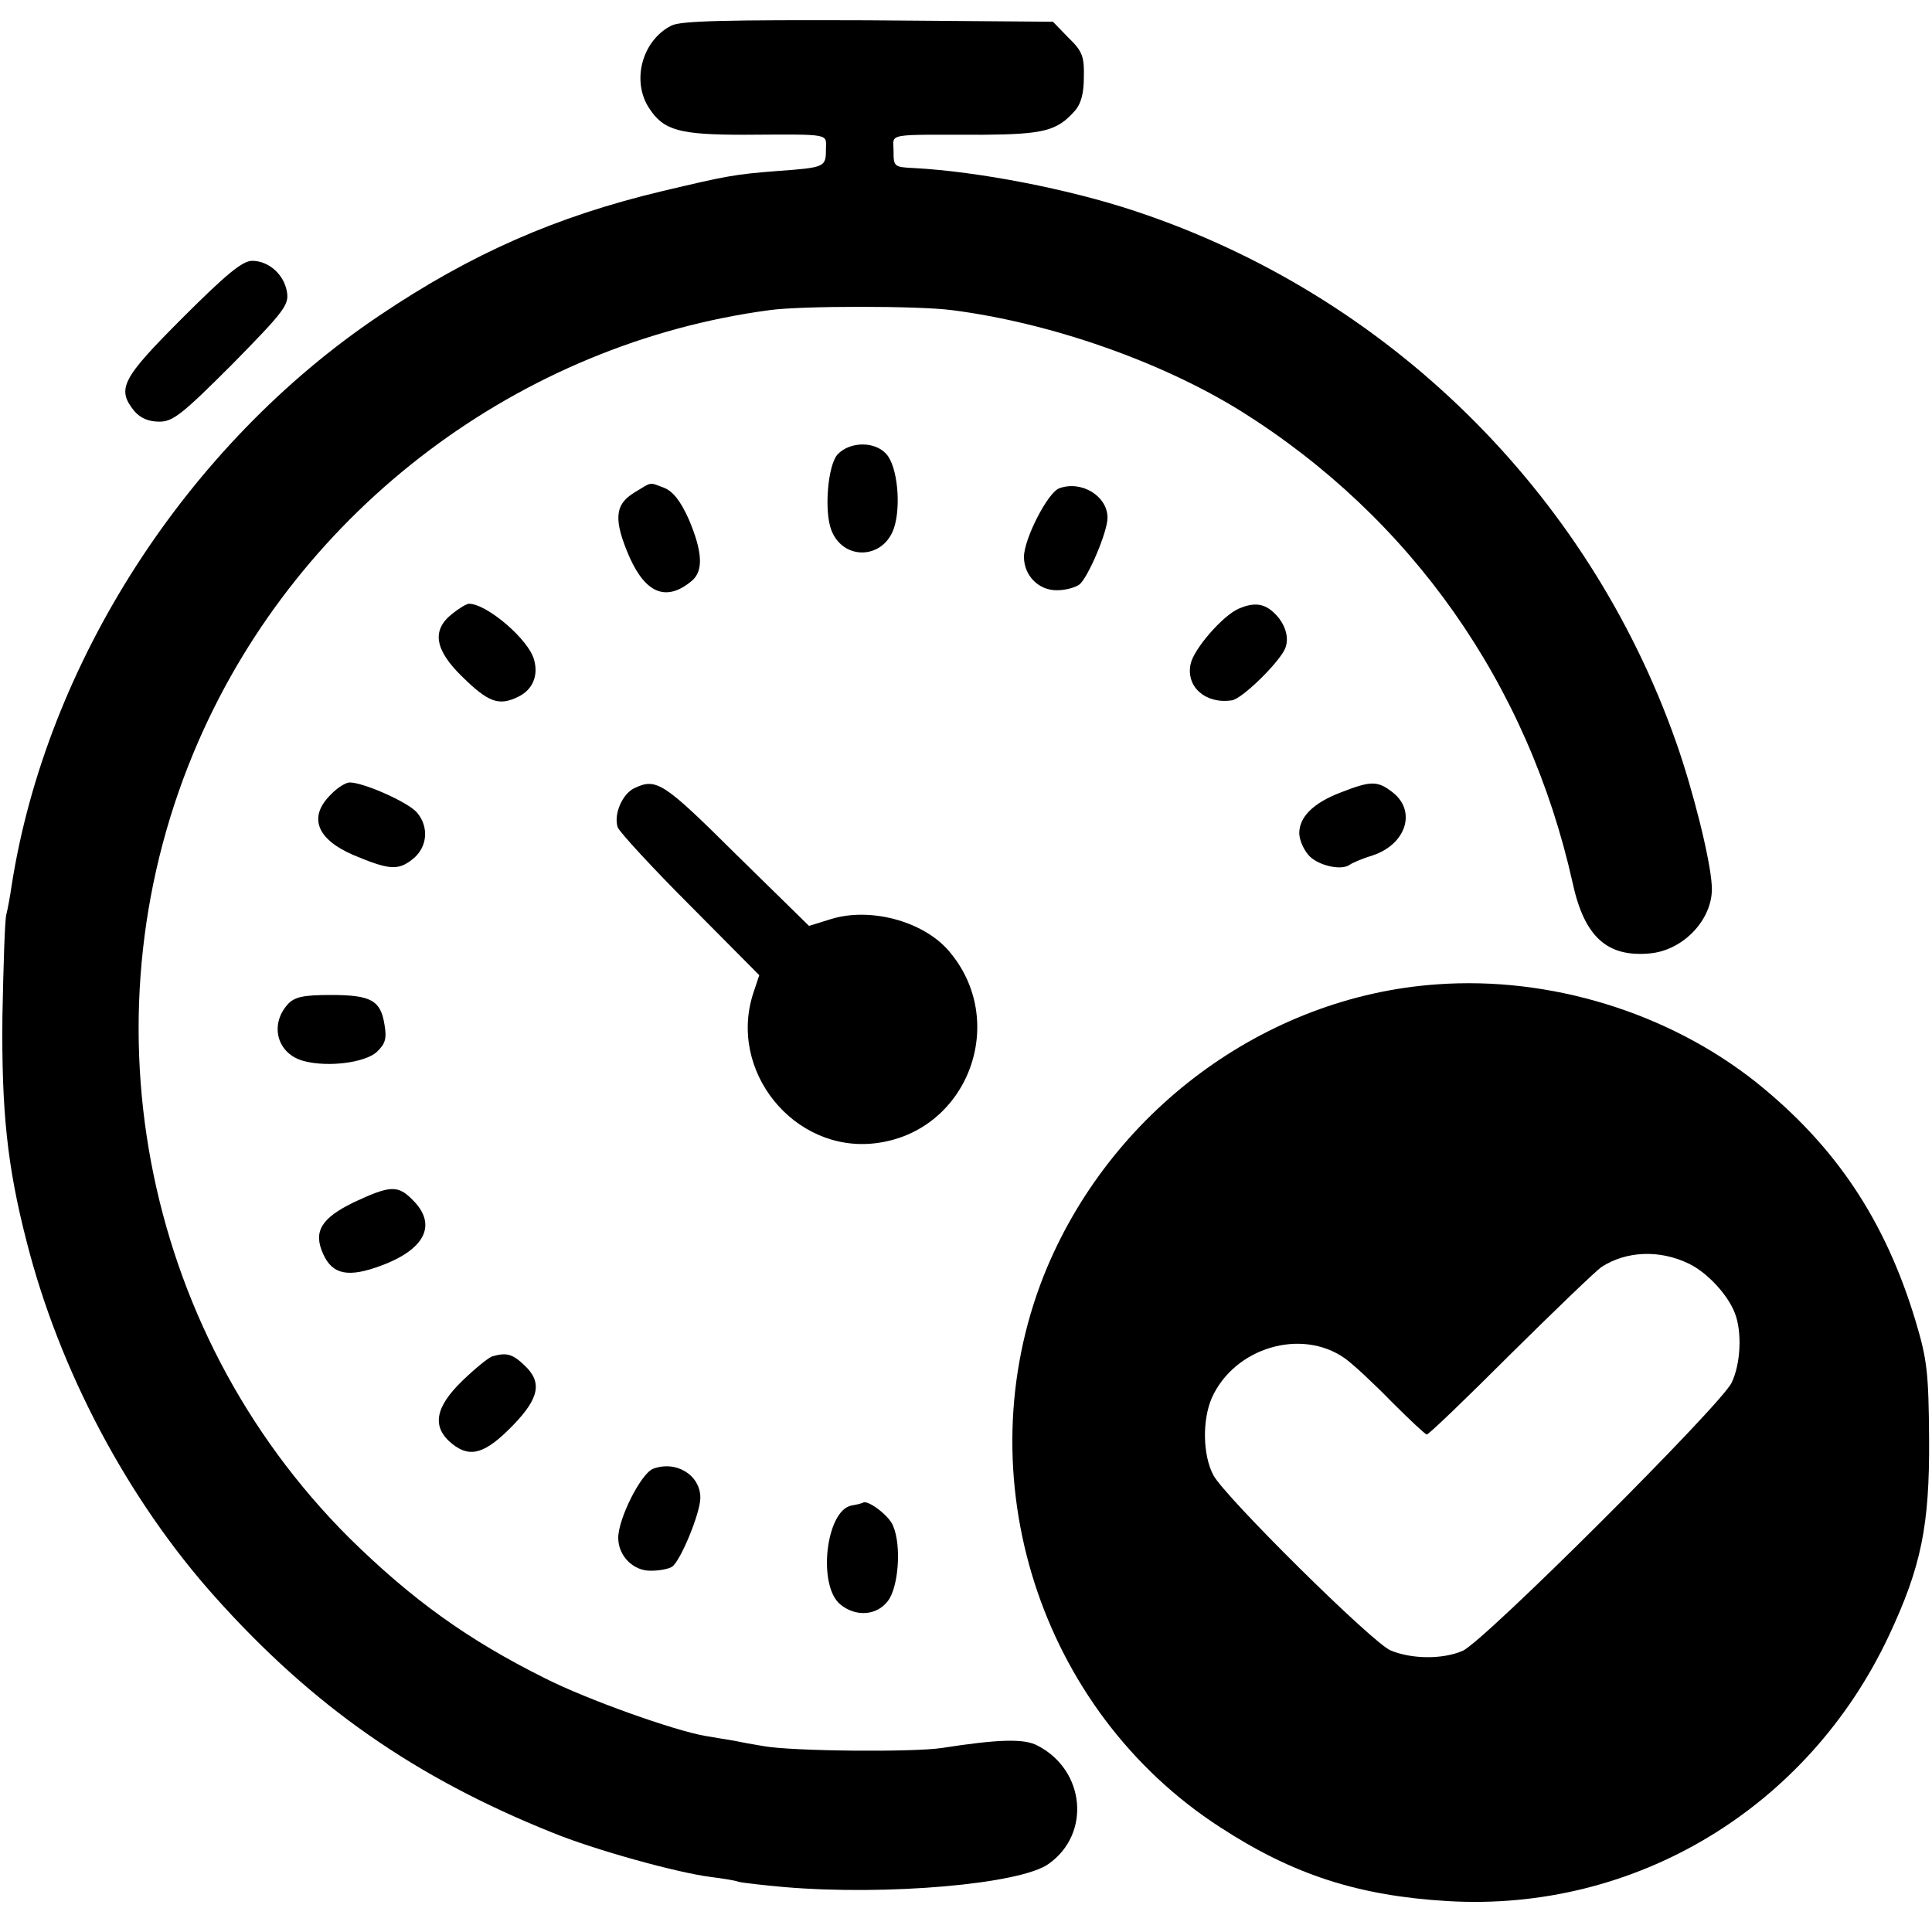<?xml version="1.0" standalone="no"?>
<!DOCTYPE svg PUBLIC "-//W3C//DTD SVG 20010904//EN"
 "http://www.w3.org/TR/2001/REC-SVG-20010904/DTD/svg10.dtd">
<svg version="1.0" xmlns="http://www.w3.org/2000/svg"
 width="400pt" height="400pt" viewBox="0 0 400 400"
 preserveAspectRatio="xMidYMid meet">
<g transform="translate(0,400) scale(0.1,-0.1)"
fill="#000000" stroke="none">
<path d="M1390 3947 c-61 -31 -83 -115 -46 -171 30 -46 62 -55 197 -55 184 1
169 3 169 -31 0 -36 -3 -37 -100 -44 -90 -7 -105 -10 -240 -42 -218 -52 -394
-129 -584 -257 -398 -267 -690 -719 -762 -1181 -3 -21 -8 -48 -11 -60 -3 -11
-6 -106 -8 -211 -2 -195 10 -310 50 -465 68 -268 210 -535 390 -736 202 -226
414 -374 698 -488 88 -36 258 -83 328 -92 24 -3 50 -7 58 -10 7 -2 50 -7 95
-11 212 -18 489 6 547 48 88 62 76 194 -23 245 -28 15 -82 13 -198 -5 -58 -9
-311 -7 -370 4 -19 3 -46 8 -60 11 -14 2 -41 7 -60 10 -64 11 -244 75 -331
119 -161 80 -277 164 -406 291 -433 432 -557 1091 -311 1652 210 479 664 821
1182 890 66 9 306 9 376 0 204 -26 433 -106 599 -209 353 -221 595 -565 687
-977 24 -111 71 -154 159 -146 72 6 134 74 129 141 -3 54 -39 198 -74 297
-183 519 -598 926 -1120 1099 -138 46 -326 82 -457 89 -42 2 -43 3 -43 35 0
38 -21 34 185 34 125 1 153 8 189 48 14 15 20 37 20 71 1 43 -3 54 -32 82
l-32 33 -383 3 c-293 1 -388 -1 -407 -11z"/>
<path d="M378 3342 c-126 -126 -137 -147 -100 -193 13 -15 30 -22 52 -22 28 0
47 15 151 119 107 109 118 123 113 150 -6 36 -38 64 -72 64 -20 0 -54 -28
-144 -118z"/>
<path d="M1734 3059 c-20 -22 -28 -116 -13 -156 24 -64 108 -62 130 4 15 46 7
128 -16 153 -24 27 -76 26 -101 -1z"/>
<path d="M1313 2980 c-41 -25 -43 -57 -9 -135 34 -75 77 -91 129 -47 24 21 21
61 -7 127 -17 38 -33 58 -51 65 -32 12 -24 13 -62 -10z"/>
<path d="M2193 2989 c-24 -9 -73 -105 -73 -142 0 -39 31 -70 69 -69 18 0 38 6
46 12 18 15 58 109 58 138 0 45 -54 78 -100 61z"/>
<path d="M936 2729 c-43 -34 -36 -75 22 -131 53 -52 75 -60 114 -41 30 14 43
43 34 76 -10 42 -98 117 -135 117 -5 0 -20 -9 -35 -21z"/>
<path d="M2565 2740 c-33 -14 -94 -84 -100 -115 -10 -47 31 -83 85 -75 21 2
100 80 111 108 10 25 -3 58 -30 79 -18 14 -38 15 -66 3z"/>
<path d="M685 2355 c-47 -46 -30 -92 46 -125 74 -31 93 -33 123 -9 31 24 35
67 9 97 -18 21 -110 62 -139 62 -8 0 -26 -11 -39 -25z"/>
<path d="M1313 2368 c-25 -12 -43 -55 -34 -81 4 -10 71 -83 150 -162 l143
-144 -12 -36 c-54 -162 84 -332 252 -312 193 23 279 255 150 401 -54 60 -162
88 -242 63 l-45 -14 -151 148 c-151 150 -165 159 -211 137z"/>
<path d="M2775 2359 c-57 -22 -85 -51 -85 -84 0 -13 8 -32 18 -44 17 -22 69
-35 87 -21 6 4 27 13 47 19 69 23 91 91 42 130 -32 25 -45 25 -109 0z"/>
<path d="M2975 1962 c-357 -25 -679 -265 -814 -603 -164 -415 -9 -900 365
-1142 152 -99 287 -142 471 -153 388 -23 746 192 914 550 67 143 84 228 83
406 -1 138 -4 165 -28 245 -63 209 -166 363 -331 495 -182 144 -426 219 -660
202z m521 -578 c38 -18 81 -64 96 -103 15 -39 12 -105 -7 -144 -22 -46 -515
-538 -557 -555 -42 -18 -106 -17 -149 1 -38 16 -344 319 -367 363 -22 42 -23
114 -3 160 47 104 185 145 275 82 17 -12 61 -53 97 -90 37 -37 70 -68 73 -68
4 0 81 74 172 165 92 91 177 173 190 182 51 33 120 36 180 7z"/>
<path d="M596 1921 c-39 -43 -22 -104 34 -118 50 -13 126 -3 150 19 18 17 21
28 16 57 -8 50 -28 61 -111 61 -57 0 -75 -4 -89 -19z"/>
<path d="M733 1511 c-68 -33 -85 -61 -64 -107 19 -43 52 -50 121 -24 91 34
115 85 65 135 -31 32 -47 31 -122 -4z"/>
<path d="M1020 1192 c-8 -2 -36 -25 -62 -50 -58 -56 -65 -97 -21 -132 37 -29
68 -20 126 40 54 56 60 89 22 124 -24 23 -37 26 -65 18z"/>
<path d="M1352 959 c-25 -10 -72 -103 -72 -143 0 -38 32 -69 68 -68 18 0 37 4
43 8 17 10 59 111 59 143 0 47 -50 78 -98 60z"/>
<path d="M1763 883 c-53 -10 -71 -166 -23 -205 32 -26 75 -23 98 7 22 28 29
114 11 156 -8 21 -52 54 -62 48 -1 -1 -12 -4 -24 -6z"/>
</g>
</svg>
